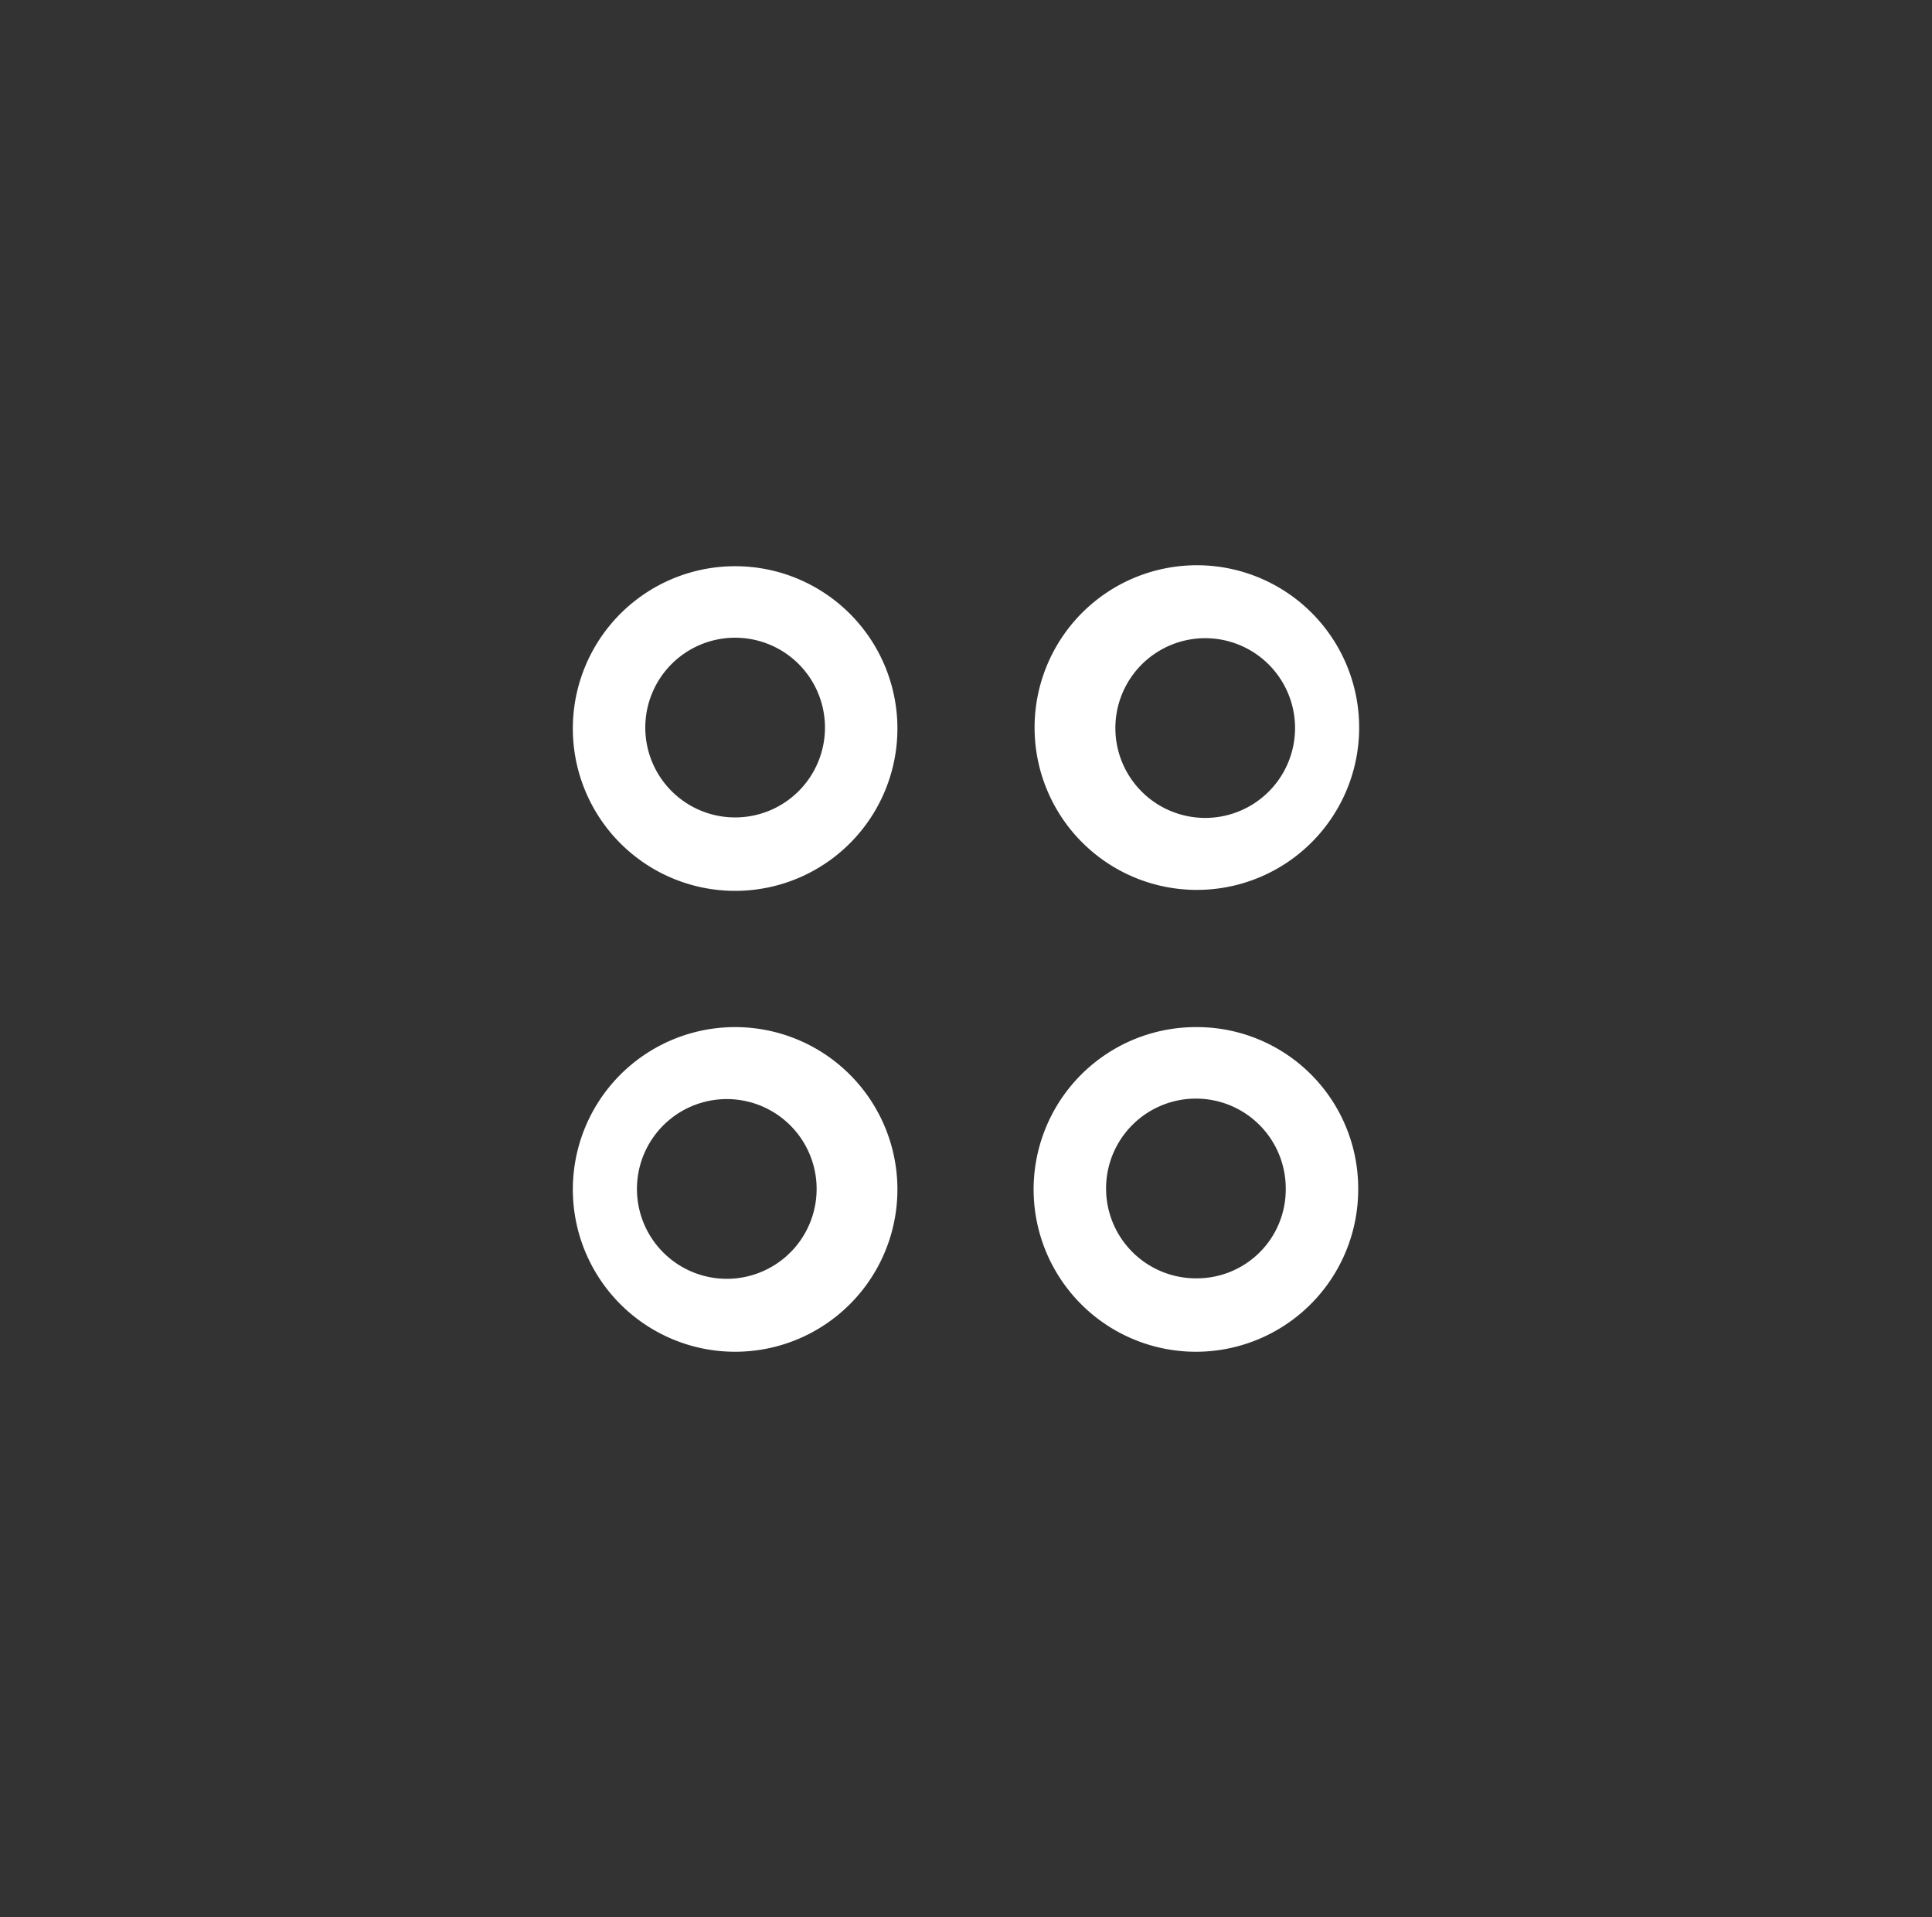 <?xml version="1.0" ?><svg fill="#ffffff" data-name="Capa 1" id="Capa_1" viewBox="0 0 20 19.84" xmlns="http://www.w3.org/2000/svg"><rect x="0" y="0" width="20" height="19.84" fill="#333333" stroke="none"/><path d="M7.62,5.86A1.68,1.68,0,1,0,9.29,7.54,1.68,1.68,0,0,0,7.62,5.86Zm0,2.6a.93.93,0,1,1,.92-.92A.93.93,0,0,1,7.62,8.46Z"/><path d="M12.38,9.21a1.68,1.68,0,1,0-1.67-1.67A1.68,1.68,0,0,0,12.38,9.21Zm0-2.6a.93.93,0,1,1,0,1.85.93.93,0,0,1,0-1.85Z"/><path d="M7.62,10.63A1.68,1.68,0,1,0,9.29,12.3,1.68,1.68,0,0,0,7.62,10.63Zm0,2.6a.93.93,0,1,1,0-1.85.93.93,0,0,1,0,1.85Z"/><path d="M12.38,10.63a1.68,1.68,0,1,0,1.68,1.67A1.67,1.67,0,0,0,12.38,10.63Zm0,2.6a.93.93,0,1,1,.93-.93A.92.92,0,0,1,12.38,13.23Z"/></svg>